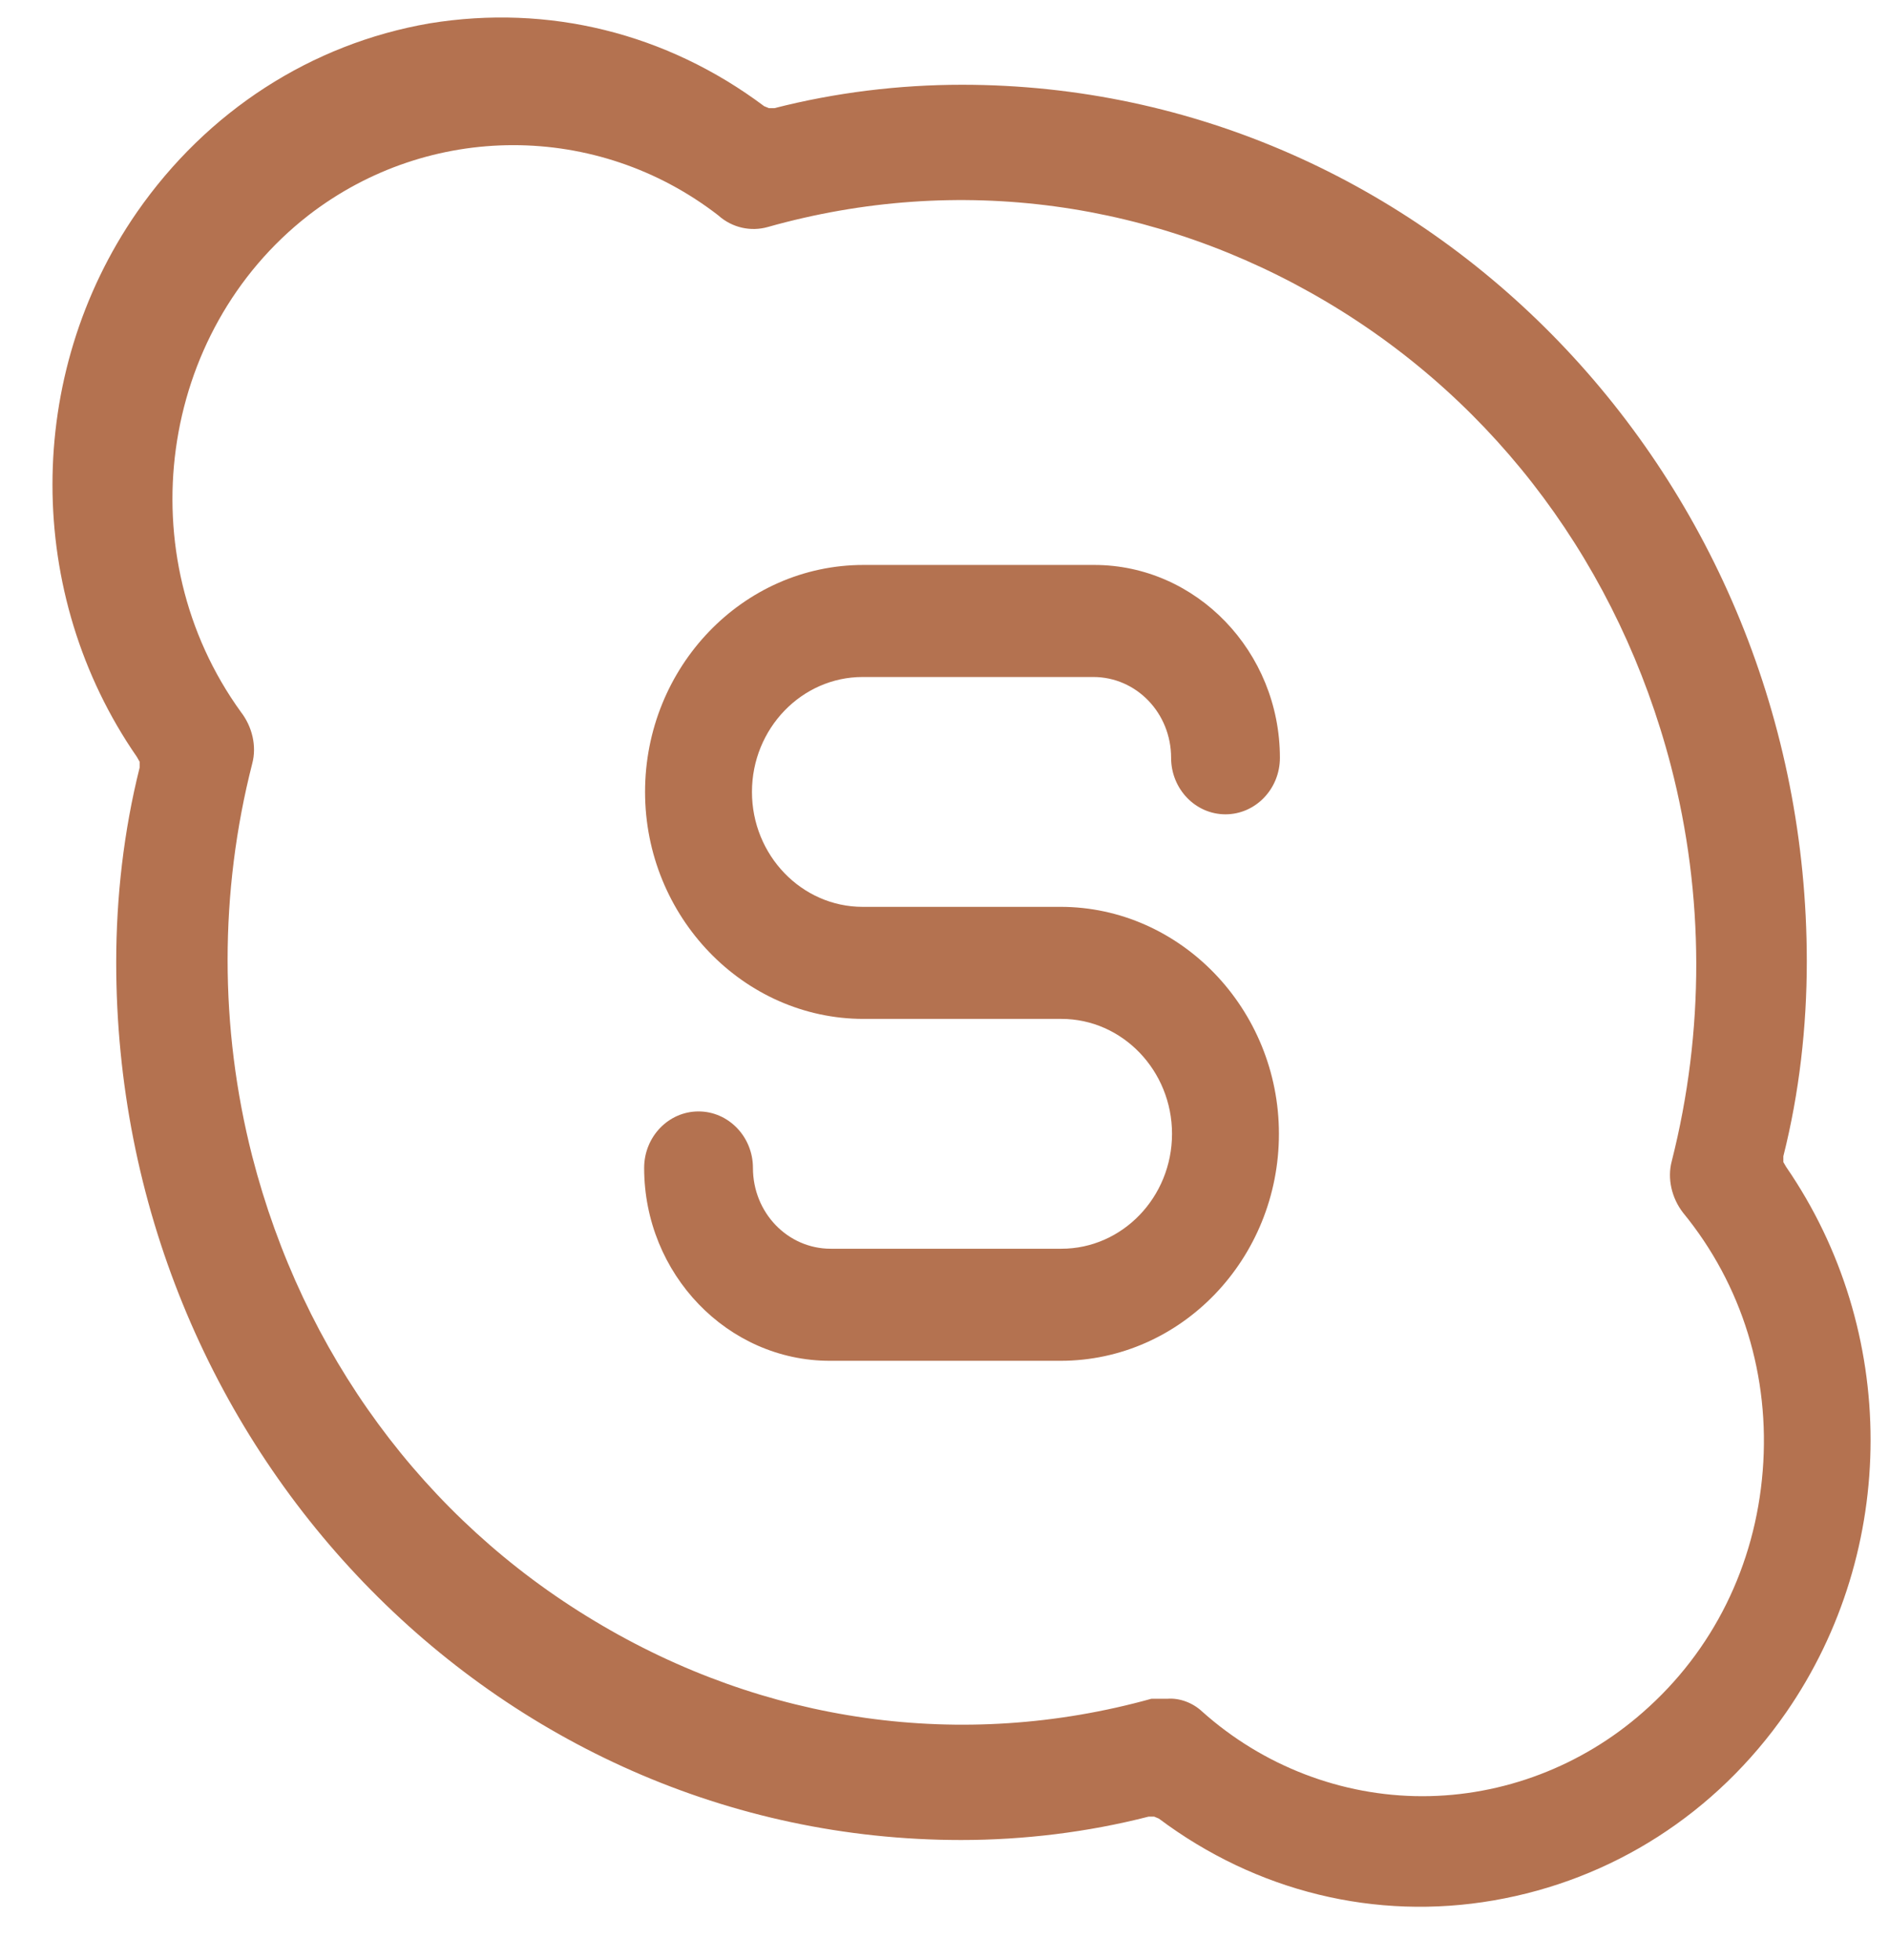 <?xml version="1.0" encoding="UTF-8"?> <svg xmlns="http://www.w3.org/2000/svg" width="27" height="28" viewBox="0 0 27 28" fill="none"> <g clip-path="url(#clip0_1363_1794)"> <path d="M25.53 24.467C27.139 22.143 27.139 19.011 25.53 16.673L25.49 16.604V16.52C25.718 15.616 25.825 14.669 25.825 13.737C25.825 6.834 20.411 1.211 13.75 1.211C12.852 1.211 11.941 1.322 11.07 1.545H10.989L10.922 1.517C9.528 0.473 7.84 0.056 6.138 0.334C4.449 0.626 2.961 1.587 1.956 3.034C0.348 5.358 0.348 8.49 1.956 10.814L1.996 10.884V10.967C1.769 11.872 1.661 12.818 1.661 13.751C1.661 20.668 7.076 26.29 13.737 26.29C14.634 26.29 15.546 26.179 16.417 25.956H16.497L16.564 25.984C17.958 27.028 19.66 27.445 21.349 27.153C23.038 26.861 24.525 25.915 25.53 24.467ZM20.33 25.664C19.178 25.664 18.052 25.233 17.181 24.453C17.047 24.328 16.859 24.258 16.685 24.272H16.457C13.75 25.024 10.922 24.62 8.496 23.159C6.057 21.698 4.328 19.331 3.605 16.52C3.136 14.683 3.136 12.748 3.605 10.911C3.672 10.661 3.605 10.383 3.444 10.174C1.822 7.933 2.264 4.746 4.409 3.076C6.138 1.74 8.537 1.74 10.265 3.076C10.466 3.257 10.735 3.312 10.976 3.243C13.696 2.477 16.524 2.867 18.963 4.314C21.403 5.762 23.145 8.114 23.882 10.939C24.364 12.79 24.364 14.739 23.895 16.59C23.828 16.84 23.895 17.119 24.056 17.327C24.901 18.357 25.303 19.666 25.195 21.015C25.088 22.366 24.485 23.59 23.48 24.467C22.609 25.233 21.483 25.664 20.33 25.664Z" fill="#B47250"></path> <path d="M11.861 19.443H15.158C16.886 19.443 18.28 17.982 18.28 16.2C18.28 14.419 16.873 12.957 15.158 12.957H12.33C11.459 12.957 10.748 12.22 10.748 11.315C10.748 10.41 11.459 9.673 12.33 9.673H15.627C16.243 9.673 16.739 10.188 16.739 10.828C16.739 11.273 17.087 11.635 17.516 11.635C17.945 11.635 18.294 11.273 18.294 10.828C18.294 9.311 17.101 8.072 15.64 8.072H12.343C10.614 8.072 9.22 9.534 9.22 11.315C9.22 13.097 10.628 14.558 12.343 14.558H15.171C16.042 14.558 16.752 15.296 16.752 16.2C16.752 17.105 16.042 17.842 15.171 17.842H11.874C11.258 17.842 10.762 17.327 10.762 16.687C10.762 16.242 10.413 15.88 9.984 15.88C9.555 15.88 9.207 16.242 9.207 16.687C9.207 18.204 10.4 19.443 11.861 19.443Z" fill="#B47250"></path> </g> <defs> <clipPath id="clip0_1363_1794"> <rect width="26" height="27" fill="white" transform="translate(0.75 0.25)"></rect> </clipPath> </defs> </svg> 